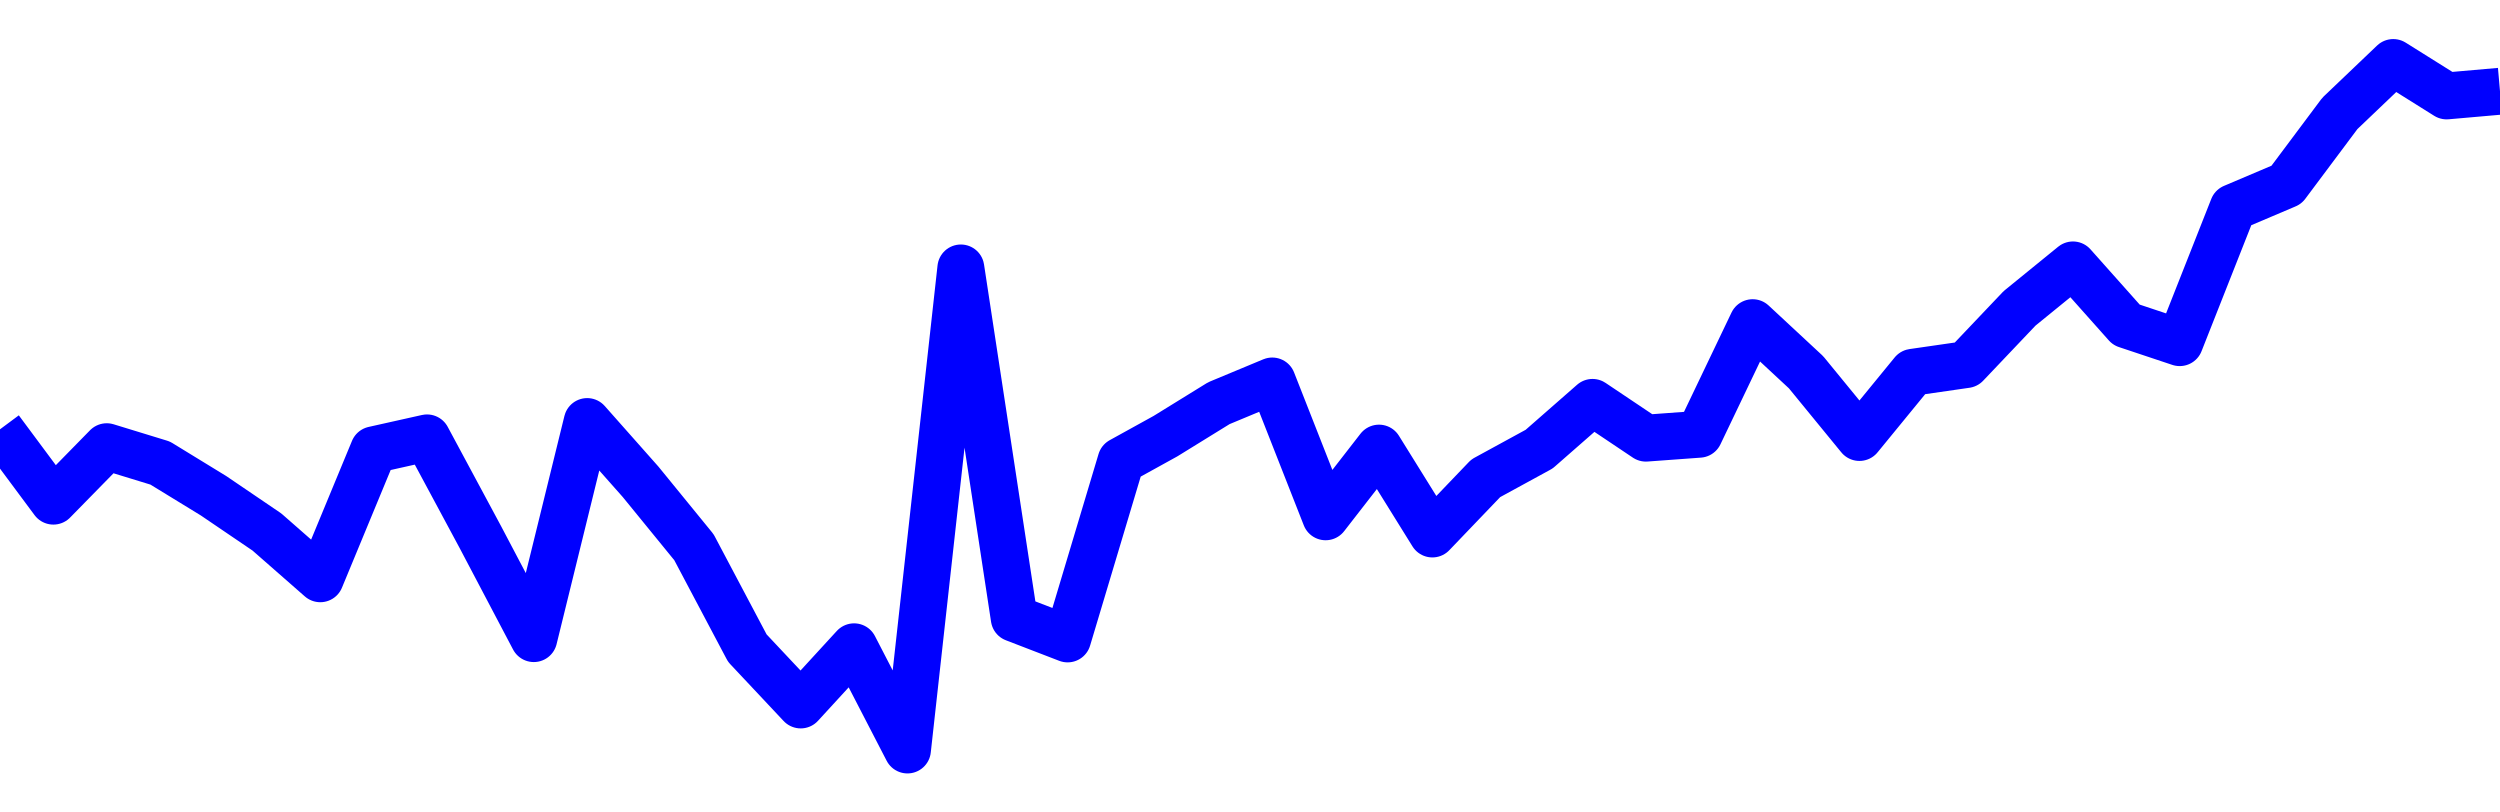 <svg xmlns="http://www.w3.org/2000/svg" fill="none" width="80" height="26"><polyline points="0,13.738 1.708,16.037 3.416,14.294 5.125,14.818 6.833,15.864 8.541,17.024 10.249,18.521 11.957,14.394 13.665,14.012 15.374,17.192 17.082,20.436 18.79,13.489 20.498,15.417 22.206,17.511 23.915,20.74 25.623,22.559 27.331,20.697 29.039,24 30.747,8.574 32.456,19.788 34.164,20.446 35.872,14.743 37.295,13.957 39.004,12.902 40.712,12.191 42.42,16.538 44.128,14.339 45.836,17.088 47.544,15.305 49.253,14.372 50.961,12.876 52.669,14.021 54.377,13.896 56.085,10.325 57.794,11.913 59.502,14 61.21,11.913 62.918,11.666 64.626,9.868 66.335,8.477 68.043,10.395 69.751,10.965 71.459,6.639 73.167,5.914 74.875,3.63 76.584,2 78.292,3.07 80,2.92 " stroke-linejoin="round" style="fill: transparent; stroke:blue; stroke-width:1.5" /></svg>